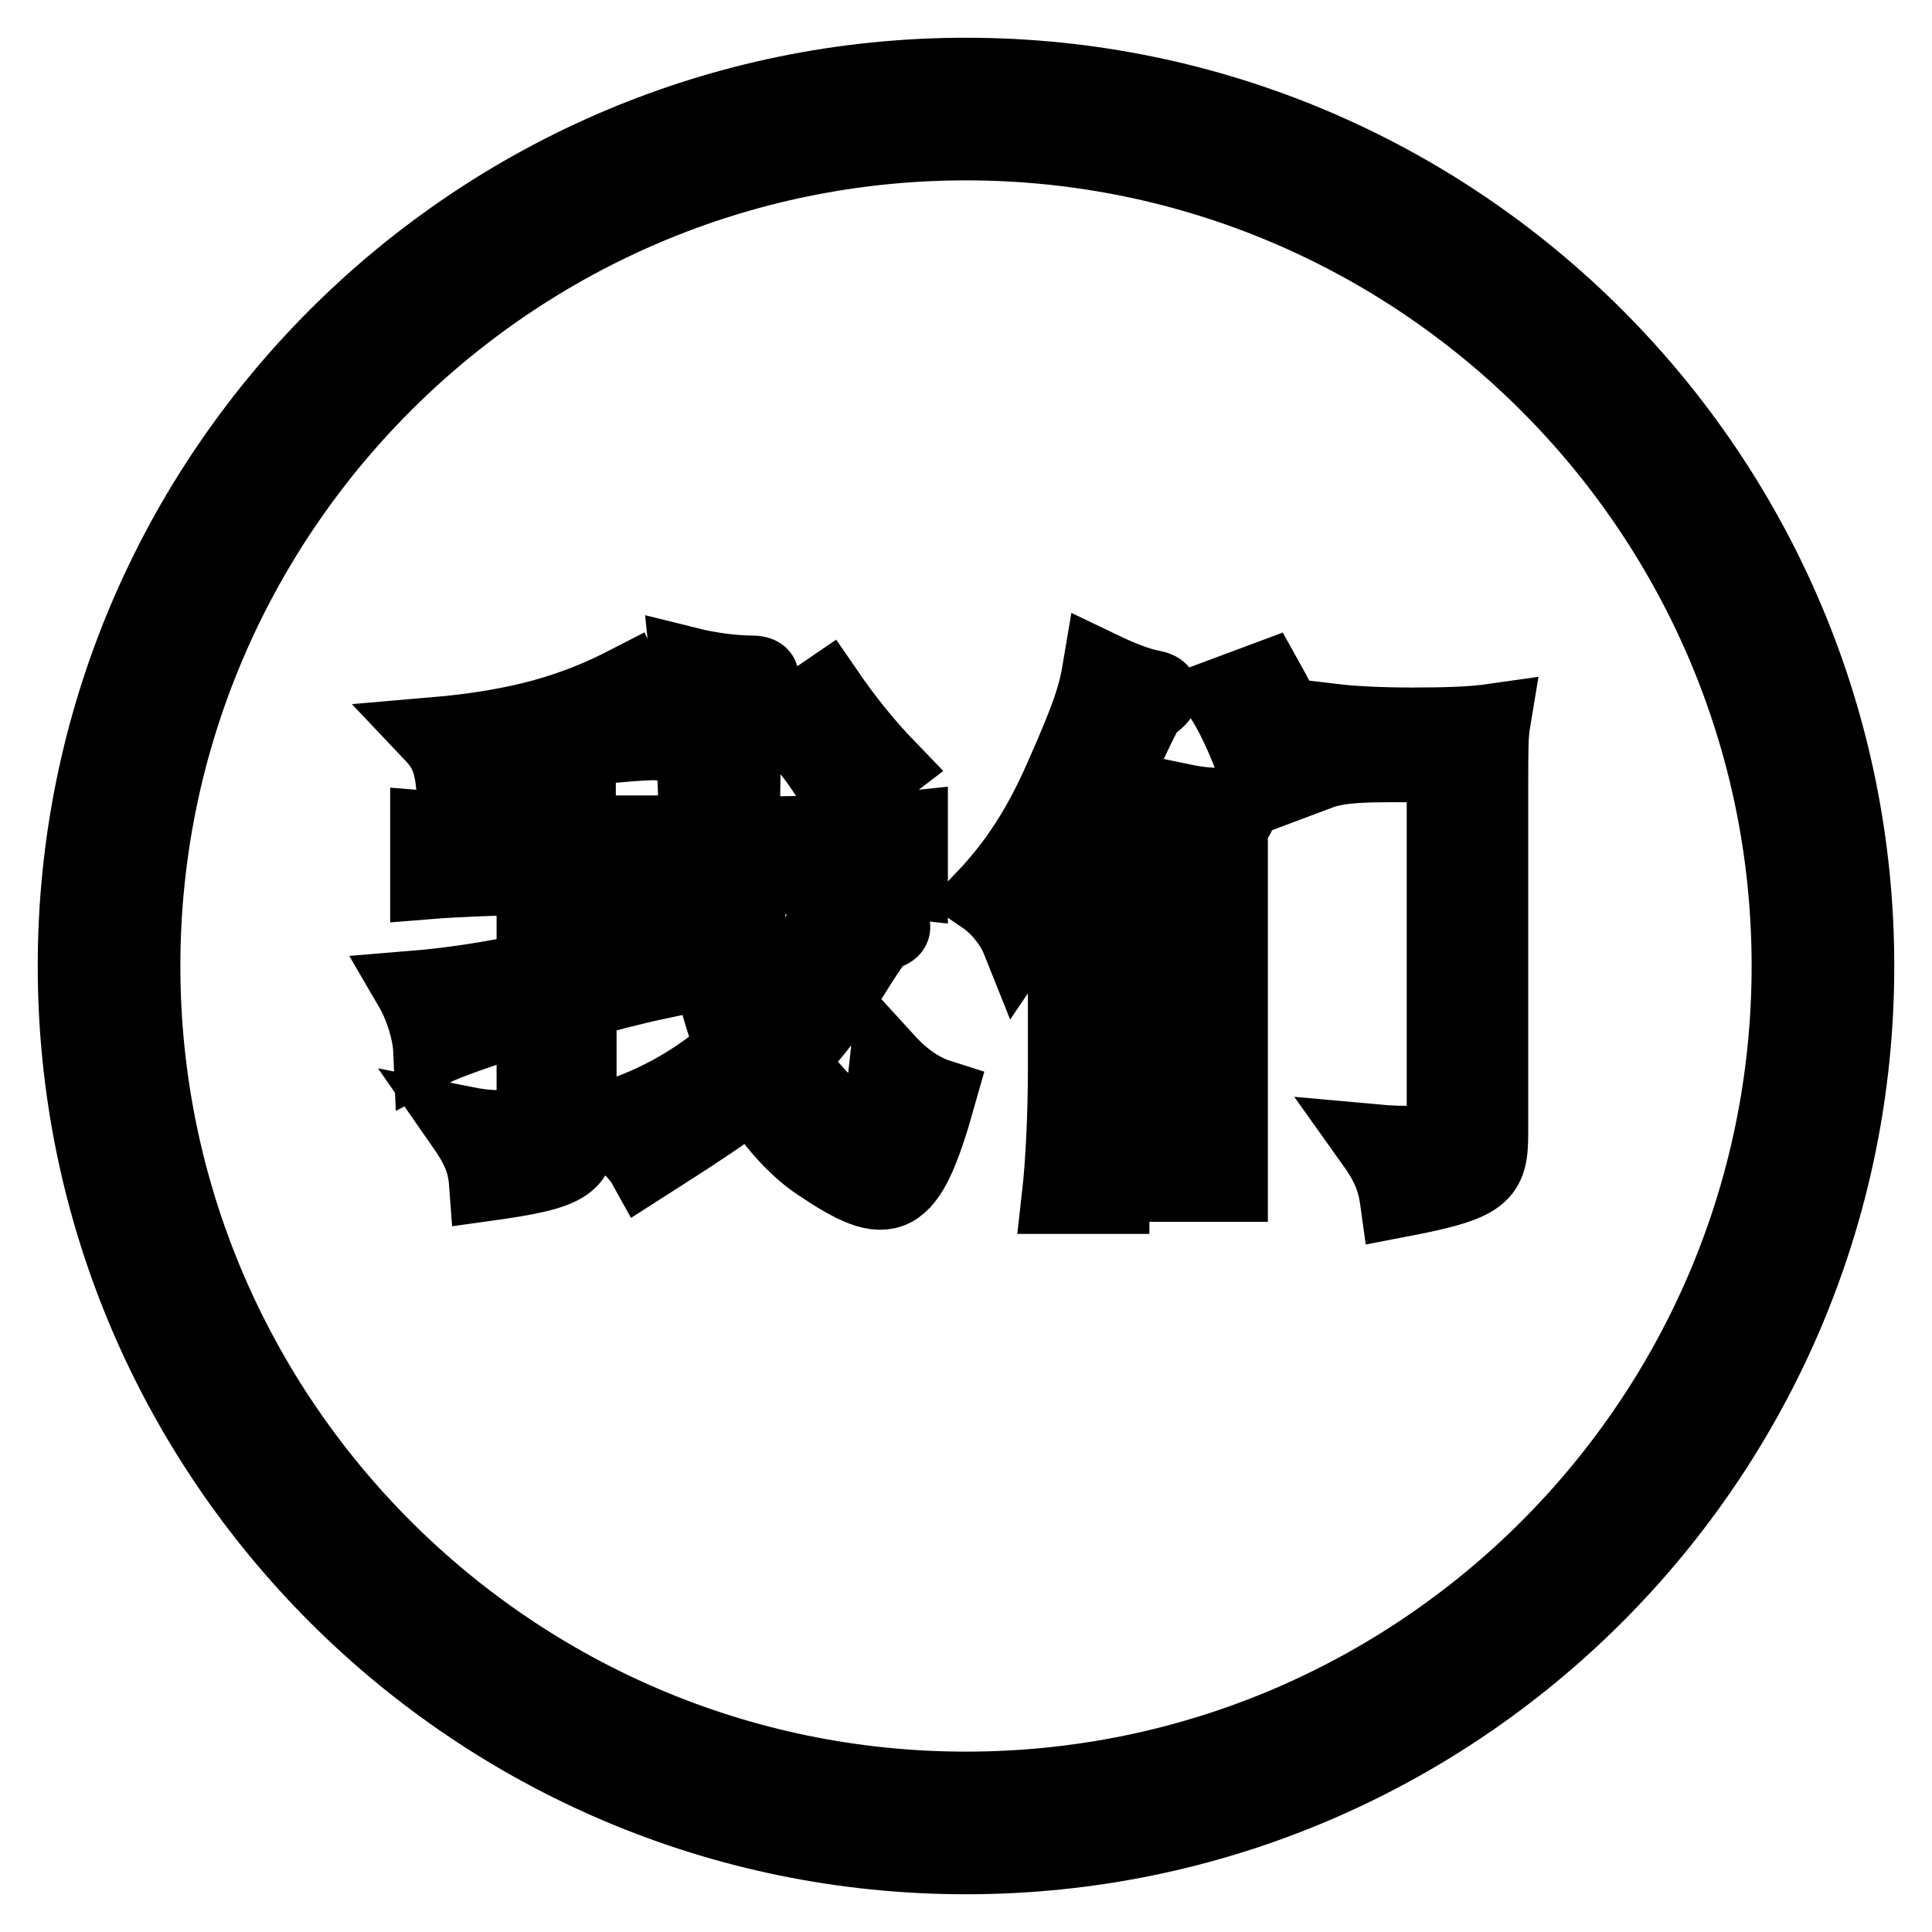 <?xml version="1.0" encoding="utf-8"?>
<!-- Svg Vector Icons : http://www.onlinewebfonts.com/icon -->
<!DOCTYPE svg PUBLIC "-//W3C//DTD SVG 1.1//EN" "http://www.w3.org/Graphics/SVG/1.1/DTD/svg11.dtd">
<svg version="1.1" xmlns="http://www.w3.org/2000/svg" xmlns:xlink="http://www.w3.org/1999/xlink" x="0px" y="0px" viewBox="0 0 256 256" enable-background="new 0 0 256 256" xml:space="preserve">
<g><g><path stroke-width="10" fill-opacity="0" stroke="#000000"  d="M128,10c65.1,0,118,52.9,118,118c0,65.1-52.9,118-118,118c-65.1,0-118-52.9-118-118C10,62.9,62.9,10,128,10z M237.1,128c0-60.2-49-109.1-109.1-109.1c-60.2,0-109.1,49-109.1,109.1c0,60.2,49,109.1,109.1,109.1C188.2,237.1,237.1,188.2,237.1,128z"/><path stroke-width="10" fill-opacity="0" stroke="#000000"  d="M70.8,116.2c-4.9,0.1-10.4,0.3-14.1,0.6v-7c3.6,0.3,9.1,0.5,14.1,0.6v-9.9c-3.7,0.8-7.6,2-10.7,3.2c-0.3-2.6-0.9-4.4-2.7-6.3c11.7-1,18.9-3.3,25.7-6.8c1,2.1,3.6,5.6,4.7,6.7c0.8,0.8,0.5,1.3-0.8,1.1c-1-0.1-6.4,0.3-10.4,0.9v11.1h15.8c-0.5-13.4-0.8-18.5-1.2-22.3c2.8,0.7,6.1,1.1,8.1,1.1c1.9,0,2,0.5,0.6,1.9c-0.5,0.5-0.8,1.5-1.1,3.6c-0.3,2.2-0.5,10.4-0.4,15.8c6,0.1,17.5-0.2,22.2-0.7v7c-4.6-0.5-15.8-0.7-21.9-0.7c0.5,9.1,1.2,14.5,2.7,18.8c5.2-5.6,6.9-9.4,9-16.7c2,1.6,4.6,3,7.3,4.1c0.8,0.3,0.8,0.9-0.3,1.2c-1.1,0.2-1.7,1.2-6.4,8.7c-1.9,3.2-4,5.7-6.6,8.2c0.8,1.2,1.7,2.3,2.8,3.5c7.5,8.5,9.2,7.9,10.4-3.2c2.1,2.3,4.5,3.9,6.7,4.6c-4.1,14.5-6.4,15.2-15.9,8.8c-3-2-6.2-5.6-8.6-9.6c-3.6,2.9-8.3,5.9-14.4,9.8c-1-1.8-3.9-4.3-6.2-5.6c6.7-1.8,12.7-5,18-9.7c-2.9-7.5-4-14.3-4.6-22.9h-16v11.1c4-1.1,7.7-2.2,11-3.5c-0.7,2.1-0.7,4.1-0.1,6.3c-3.8,0.8-7.5,1.8-10.8,2.7v16.7c0,4.9-1.4,5.9-12.2,7.4c-0.2-2.7-0.9-4.6-3.2-7.9c7.5,1.5,9.5-0.2,9.5-4.2v-10.4c-6.8,2-11.8,3.8-13.7,4.8c-0.1-2.3-1.1-5.7-2.5-8.1c4.9-0.4,10.5-1.2,16.2-2.5L70.8,116.2L70.8,116.2z M111.5,106.2c-1.4-3.4-5.2-8.7-8-10.4l6-4.1c2.4,3.5,5.2,7,8,9.9L111.5,106.2z"/><path stroke-width="10" fill-opacity="0" stroke="#000000"  d="M135,124.5c-0.8-2-2.6-4.3-4.5-5.6c3.7-3.9,7.1-8.7,10.2-15.8c3.6-8.1,4.5-10.9,5.1-14.5c2.5,1.2,5,2.2,6.7,2.5c1.6,0.3,1.9,0.9,0.1,2.2c-0.7,0.5-1,0.9-5.3,10.3v54.9h-6.9c0.5-4.4,0.8-11.1,0.8-16.6v-26.9C139.1,118.2,136.9,121.7,135,124.5z M163,111.1v45.8h-6.7c0.5-4.4,0.7-6.6,0.7-11.1v-30.4c0-3.7-0.1-6.4-0.3-9.2c2.4,0.5,4.3,0.6,5.7,0.5c2-0.1,2.2,0.5,1.1,2.1C163.1,109.4,163,109.9,163,111.1z M167.4,105.1c-1-3.6-3.4-9.7-5.6-12.9l5.9-2.2c2.4,4.3,4.2,8.1,6.1,12.7L167.4,105.1z M197.5,104.4V150c0,5.8-0.8,6.8-12.3,9c-0.4-2.9-1.3-4.9-3.3-7.7c8.8,0.8,9.5-0.5,9.5-4v-46h-7.3c-2.9,0-5.6,0.1-7.5,0.5v-6.2c2.5,0.3,6.2,0.5,10.5,0.5c4.3,0,7.9-0.1,10.7-0.5C197.5,97.4,197.5,99.2,197.5,104.4z"/></g></g>
</svg>